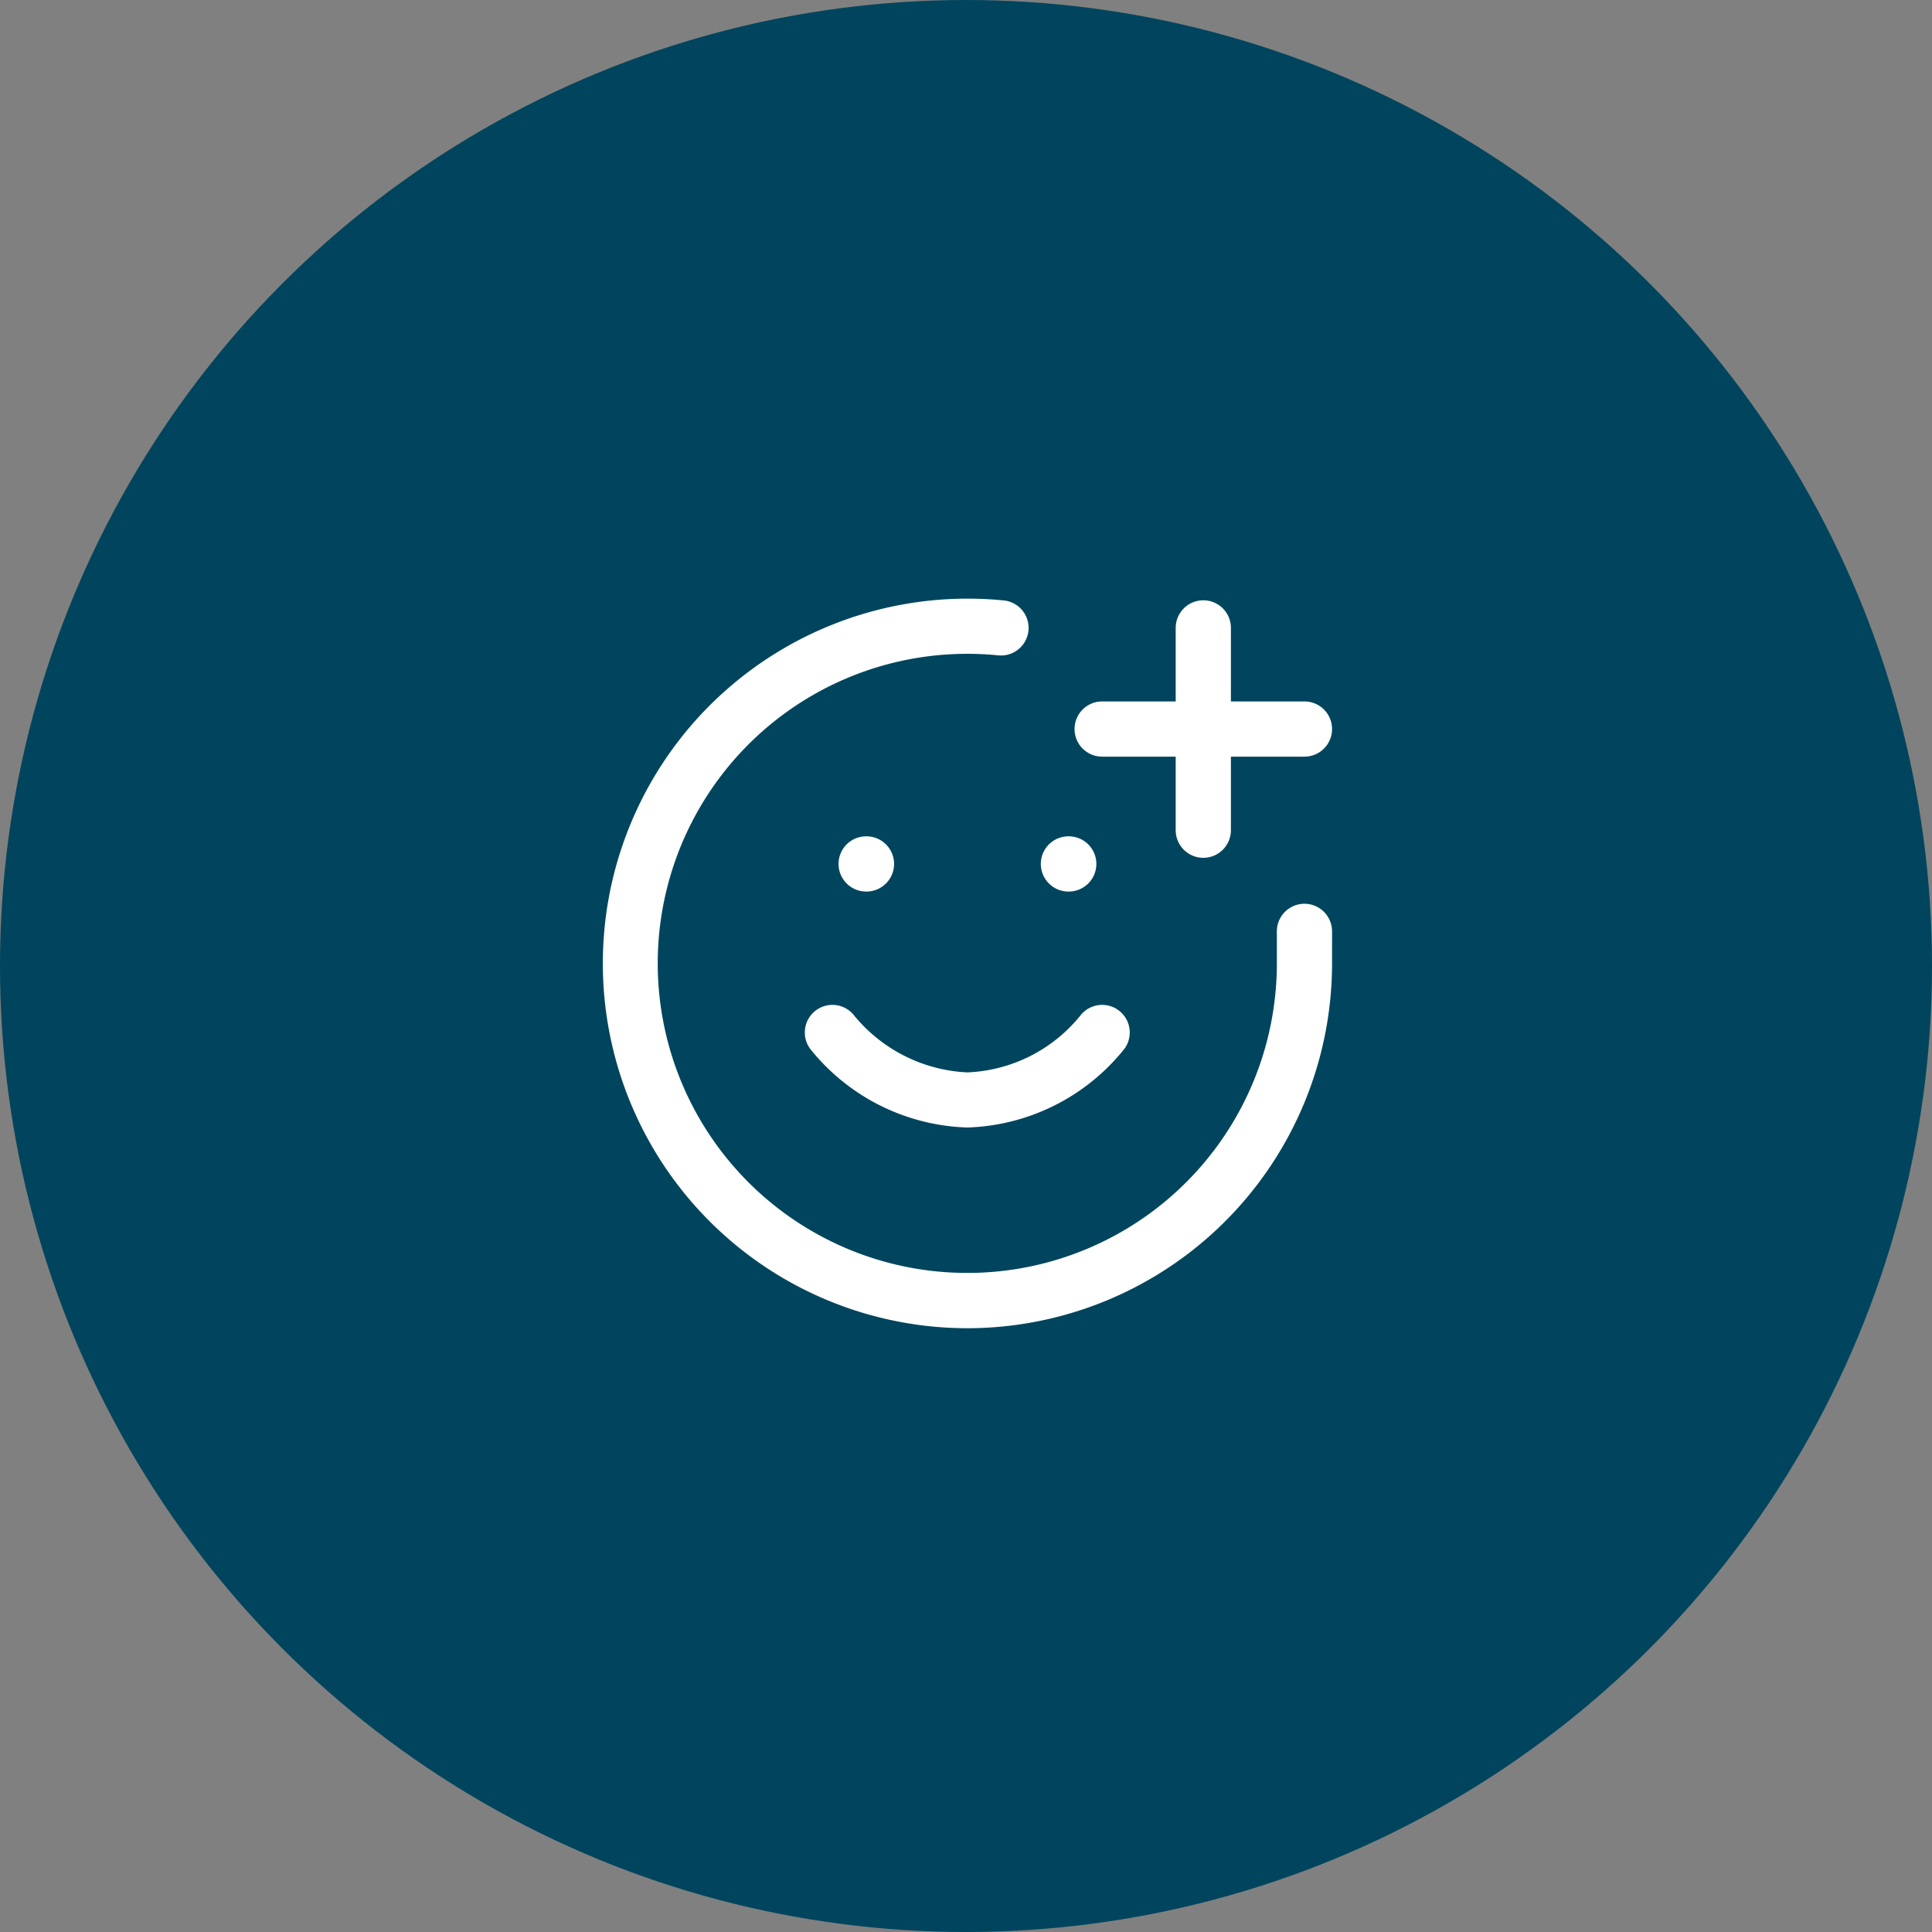 <?xml version="1.0" encoding="UTF-8"?> <svg xmlns="http://www.w3.org/2000/svg" xmlns:xlink="http://www.w3.org/1999/xlink" width="70" height="70" viewBox="0 0 70 70"><rect x="0" y="0" width="70" height="70" fill="#808080" stroke="none"/><defs><clipPath id="clip-Icon-integrer"><rect width="70" height="70"></rect></clipPath></defs><g id="Icon-integrer" clip-path="url(#clip-Icon-integrer)"><circle id="Ellipse_405" data-name="Ellipse 405" cx="35" cy="35" r="35" fill="#00455d"></circle><g id="Groupe_8611" data-name="Groupe 8611" transform="translate(-1024 -917)"><path id="Tracé_9694" data-name="Tracé 9694" d="M14.223,27.385A13.217,13.217,0,1,1,15.538,1.016a1,1,0,1,1-.2,1.99A11.216,11.216,0,1,0,25.433,14.224V13.006a1,1,0,0,1,2,0v1.222s0,0,0,.005A13.224,13.224,0,0,1,14.223,27.385Z" transform="translate(1044.83 937.739)" fill="#fff"></path><path id="Tracé_9695" data-name="Tracé 9695" d="M12.887,17.443A7.586,7.586,0,0,1,7.2,14.6a1,1,0,0,1,1.6-1.2,5.639,5.639,0,0,0,4.089,2.046A5.557,5.557,0,0,0,16.973,13.4a1,1,0,1,1,1.6,1.2A7.586,7.586,0,0,1,12.887,17.443Z" transform="translate(1046.16 940.409)" fill="#fff"></path><path id="Ligne_95" data-name="Ligne 95" d="M.012,1H0A1,1,0,0,1-1,0,1,1,0,0,1,0-1H.012a1,1,0,0,1,1,1A1,1,0,0,1,.012,1Z" transform="translate(1055.382 948.302)" fill="#fff"></path><path id="Ligne_96" data-name="Ligne 96" d="M.012,1H0A1,1,0,0,1-1,0,1,1,0,0,1,0-1H.012a1,1,0,0,1,1,1A1,1,0,0,1,.012,1Z" transform="translate(1062.711 948.302)" fill="#fff"></path><path id="Tracé_9696" data-name="Tracé 9696" d="M23.33,6H16a1,1,0,0,1,0-2h7.33a1,1,0,0,1,0,2Z" transform="translate(1047.933 938.415)" fill="#fff"></path><path id="Tracé_9697" data-name="Tracé 9697" d="M19,10.33a1,1,0,0,1-1-1V2a1,1,0,0,1,2,0V9.33A1,1,0,0,1,19,10.33Z" transform="translate(1048.598 937.75)" fill="#fff"></path></g></g></svg> 